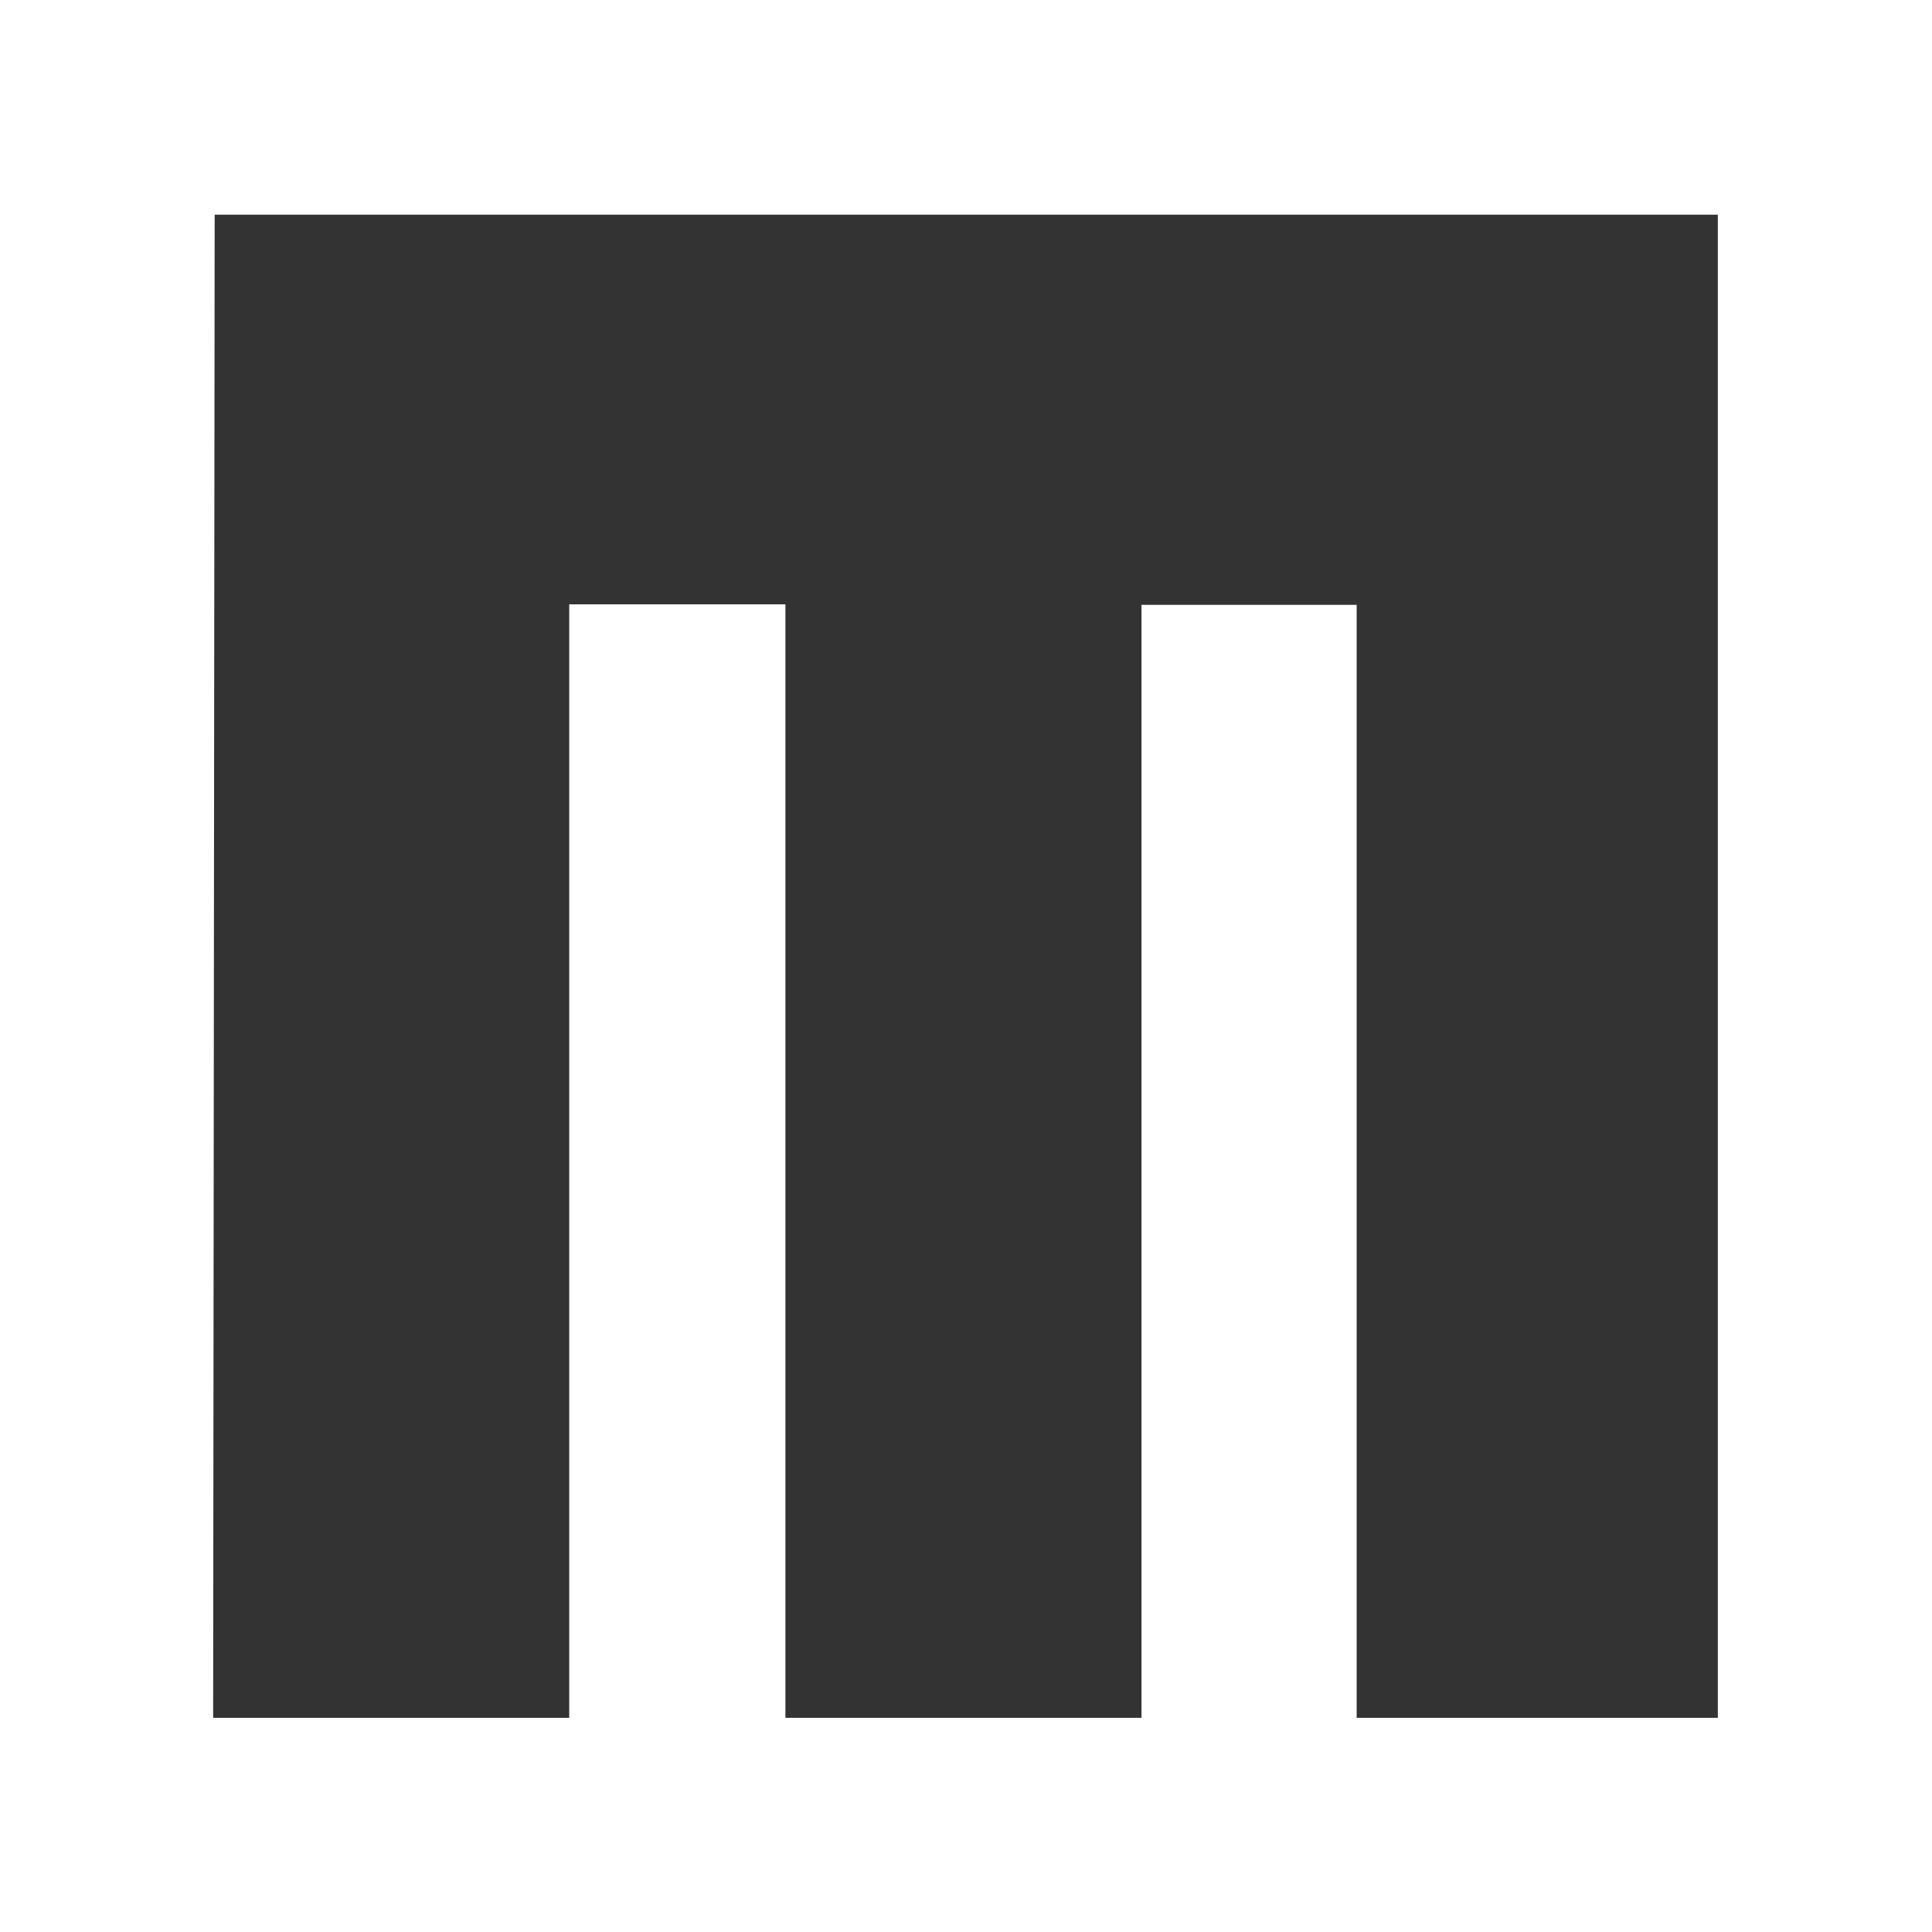 <svg xmlns="http://www.w3.org/2000/svg" id="Layer_1619d3742fc5b1" data-name="Layer 1" viewBox="0 0 37.98 37.98" aria-hidden="true" width="37px" height="37px"><rect x="0" y="0" width="37.98" height="37.98" fill="#333333" stroke="none"/><defs><linearGradient class="cerosgradient" data-cerosgradient="true" id="CerosGradient_id0ef2e27e1" gradientUnits="userSpaceOnUse" x1="50%" y1="100%" x2="50%" y2="0%"><stop offset="0%" stop-color="#d1d1d1"/><stop offset="100%" stop-color="#d1d1d1"/></linearGradient><linearGradient/><style>.cls-1-619d3742fc5b1{fill:#fff;}</style></defs><path class="cls-1-619d3742fc5b1" d="M4.22,4.22H33.77V33.77h-7.1V11.89H22.44V33.77h-7V11.88H11.19V33.77h-7ZM0,38H38V0H0Z"/></svg>